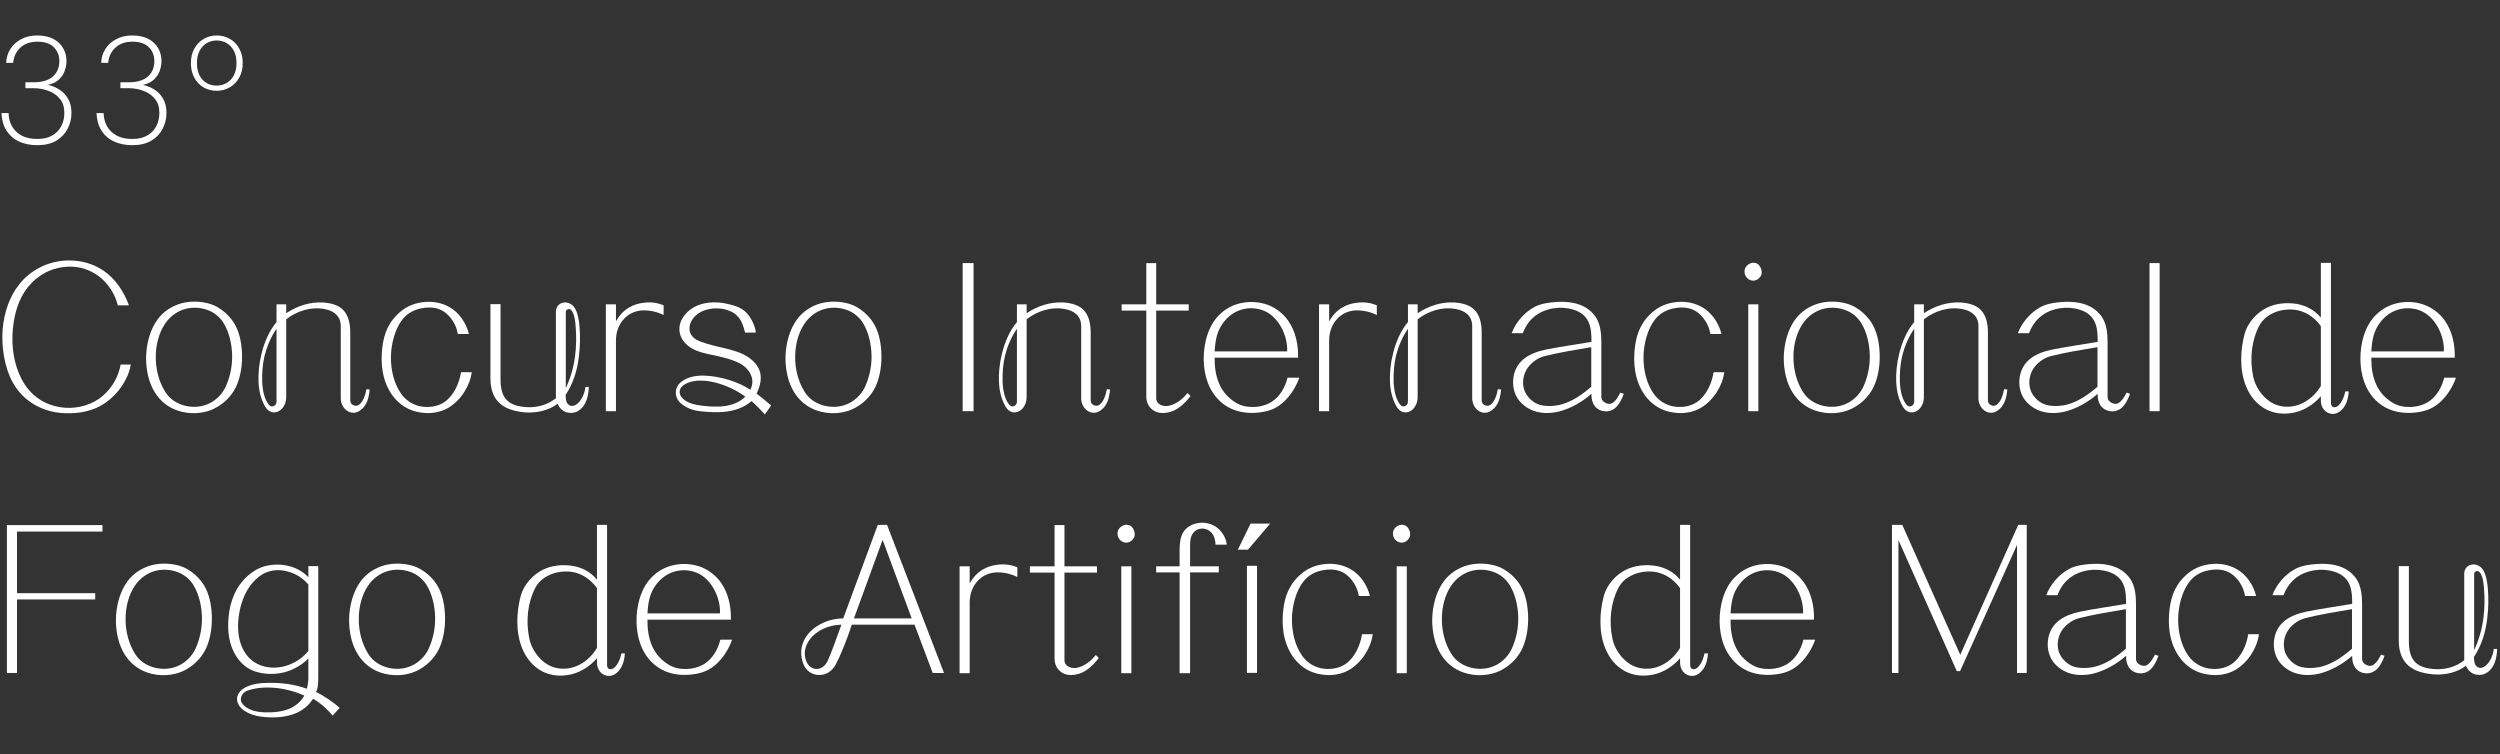 <svg width="792" height="239" viewBox="0 0 792 239" fill="none" xmlns="http://www.w3.org/2000/svg">
<rect x="0" y="0" width="792" height="239" fill="#333333" stroke="none"/>
<g clip-path="url(#clip0_1172_3518)">
<path d="M11.792 45.99C9.648 45.99 7.728 45.606 6.032 44.838C4.368 44.07 3.04 42.918 2.048 41.382C1.088 39.846 0.56 37.99 0.464 35.814H2.72C2.752 37.286 3.088 38.646 3.728 39.894C4.4 41.11 5.392 42.102 6.704 42.87C8.048 43.638 9.744 44.022 11.792 44.022C13.712 44.022 15.296 43.654 16.544 42.918C17.824 42.182 18.784 41.19 19.424 39.942C20.064 38.694 20.384 37.302 20.384 35.766C20.384 33.942 19.92 32.47 18.992 31.35C18.064 30.198 16.864 29.35 15.392 28.806C13.92 28.23 12.32 27.942 10.592 27.942H8.048V26.07H10.64C13.328 26.07 15.36 25.462 16.736 24.246C18.112 23.03 18.8 21.398 18.8 19.35C18.8 17.622 18.224 16.166 17.072 14.982C15.92 13.798 14.16 13.206 11.792 13.206C9.616 13.206 7.84 13.83 6.464 15.078C5.12 16.326 4.352 17.942 4.16 19.926H1.952C2.016 18.294 2.448 16.838 3.248 15.558C4.08 14.246 5.216 13.206 6.656 12.438C8.128 11.638 9.84 11.238 11.792 11.238C13.84 11.238 15.552 11.606 16.928 12.342C18.304 13.078 19.328 14.054 20 15.27C20.704 16.454 21.056 17.782 21.056 19.254C21.056 20.278 20.88 21.318 20.528 22.374C20.176 23.398 19.568 24.326 18.704 25.158C17.84 25.99 16.672 26.566 15.2 26.886C16.576 27.206 17.824 27.734 18.944 28.47C20.064 29.206 20.96 30.182 21.632 31.398C22.304 32.614 22.64 34.07 22.64 35.766C22.64 37.59 22.224 39.286 21.392 40.854C20.592 42.39 19.392 43.638 17.792 44.598C16.192 45.526 14.192 45.99 11.792 45.99Z" fill="white"/>
<path d="M41.895 45.99C39.751 45.99 37.831 45.606 36.135 44.838C34.471 44.07 33.143 42.918 32.151 41.382C31.191 39.846 30.663 37.99 30.567 35.814H32.823C32.855 37.286 33.191 38.646 33.831 39.894C34.503 41.11 35.495 42.102 36.807 42.87C38.151 43.638 39.847 44.022 41.895 44.022C43.815 44.022 45.399 43.654 46.647 42.918C47.927 42.182 48.887 41.19 49.527 39.942C50.167 38.694 50.487 37.302 50.487 35.766C50.487 33.942 50.023 32.47 49.095 31.35C48.167 30.198 46.967 29.35 45.495 28.806C44.023 28.23 42.423 27.942 40.695 27.942H38.151V26.07H40.743C43.431 26.07 45.463 25.462 46.839 24.246C48.215 23.03 48.903 21.398 48.903 19.35C48.903 17.622 48.327 16.166 47.175 14.982C46.023 13.798 44.263 13.206 41.895 13.206C39.719 13.206 37.943 13.83 36.567 15.078C35.223 16.326 34.455 17.942 34.263 19.926H32.055C32.119 18.294 32.551 16.838 33.351 15.558C34.183 14.246 35.319 13.206 36.759 12.438C38.231 11.638 39.943 11.238 41.895 11.238C43.943 11.238 45.655 11.606 47.031 12.342C48.407 13.078 49.431 14.054 50.103 15.27C50.807 16.454 51.159 17.782 51.159 19.254C51.159 20.278 50.983 21.318 50.631 22.374C50.279 23.398 49.671 24.326 48.807 25.158C47.943 25.99 46.775 26.566 45.303 26.886C46.679 27.206 47.927 27.734 49.047 28.47C50.167 29.206 51.063 30.182 51.735 31.398C52.407 32.614 52.743 34.07 52.743 35.766C52.743 37.59 52.327 39.286 51.495 40.854C50.695 42.39 49.495 43.638 47.895 44.598C46.295 45.526 44.295 45.99 41.895 45.99Z" fill="white"/>
<path d="M68.638 28.758C67.07 28.758 65.662 28.39 64.414 27.654C63.198 26.918 62.238 25.894 61.534 24.582C60.83 23.27 60.478 21.734 60.478 19.974C60.478 18.214 60.846 16.678 61.582 15.366C62.318 14.054 63.294 13.046 64.51 12.342C65.758 11.606 67.15 11.238 68.686 11.238C70.222 11.238 71.614 11.606 72.862 12.342C74.11 13.046 75.086 14.054 75.79 15.366C76.526 16.678 76.894 18.214 76.894 19.974C76.894 21.734 76.526 23.27 75.79 24.582C75.054 25.894 74.062 26.918 72.814 27.654C71.566 28.39 70.174 28.758 68.638 28.758ZM68.638 27.126C69.758 27.126 70.798 26.854 71.758 26.31C72.718 25.766 73.486 24.966 74.062 23.91C74.638 22.822 74.926 21.51 74.926 19.974C74.926 18.406 74.638 17.094 74.062 16.038C73.486 14.982 72.718 14.182 71.758 13.638C70.83 13.094 69.79 12.822 68.638 12.822C67.518 12.822 66.478 13.094 65.518 13.638C64.59 14.182 63.838 14.982 63.262 16.038C62.686 17.094 62.398 18.406 62.398 19.974C62.398 21.51 62.67 22.822 63.214 23.91C63.79 24.966 64.542 25.766 65.47 26.31C66.43 26.854 67.486 27.126 68.638 27.126Z" fill="white"/>
<path d="M41.424 115.478C40.72 120.022 37.584 124.63 33.552 127.51C29.776 130.198 25.104 131.094 20.56 130.902C13.392 130.646 7.248 127.062 3.984 121.046C1.36 116.31 0.4 109.59 0.848 104.278C1.296 99.158 2.896 94.102 6.096 90.07C9.744 85.462 15.312 82.71 21.264 82.518C25.808 82.39 29.648 83.606 32.848 85.782C36.432 88.278 39.12 92.054 40.848 96.726H37.328C36.368 92.95 34.192 89.75 31.376 87.574C28.496 85.398 24.976 84.246 21.2 84.502C16.144 84.822 11.856 87.19 8.784 91.03C5.712 94.934 4.496 99.67 4.048 104.47C3.6 109.782 4.368 115.286 6.8 120.022C9.552 125.398 14.352 128.662 20.56 129.174C24.912 129.494 29.52 128.086 32.656 125.334C35.728 122.582 37.52 119.254 38.224 115.478H41.424Z" fill="white"/>
<path d="M76.678 112.47C76.742 115.542 76.294 118.678 75.27 121.366C74.118 124.566 71.622 127.382 68.614 129.046C64.838 131.222 60.038 131.414 56.07 130.006C53.254 128.982 50.822 127.126 49.094 124.374C47.11 121.238 46.278 117.27 46.278 113.366C46.342 109.014 47.494 104.534 49.862 101.27C51.782 98.646 54.47 96.918 57.478 96.086C60.358 95.318 63.558 95.382 66.566 96.278C69.894 97.302 73.222 100.246 74.758 103.446C76.038 106.006 76.614 109.27 76.678 112.47ZM73.542 112.662C73.478 109.078 72.646 105.366 70.918 102.486C69.702 100.438 67.846 98.966 65.734 98.198C63.238 97.302 60.486 97.238 58.054 98.07C55.814 98.838 53.766 100.374 52.294 102.55C50.374 105.366 49.35 109.206 49.35 112.982C49.286 116.95 50.374 120.982 52.294 124.054C53.766 126.486 56.134 127.958 58.886 128.598C61.574 129.174 64.262 128.918 66.758 127.574C68.806 126.422 70.47 124.694 71.494 122.518C72.838 119.574 73.606 116.118 73.542 112.662Z" fill="white"/>
<path d="M117.106 123.414C116.85 126.038 116.274 128.534 114.034 130.07C112.562 131.094 111.026 130.902 109.874 130.07C108.722 129.238 107.954 127.766 107.954 126.166V103.254C107.954 100.118 105.714 98.454 102.962 97.942C98.546 97.046 94.066 98.518 90.674 101.142V125.782C90.674 128.022 89.522 129.75 88.05 130.39C86.706 130.966 85.106 130.646 84.018 128.854C82.674 126.55 82.034 123.862 81.906 121.046C81.778 118.23 82.098 115.094 82.866 112.022C83.762 108.31 85.362 104.662 87.602 102.038V96.406H90.674V99.222C94.13 96.918 98.226 95.574 102.386 95.83C105.202 96.022 107.25 96.79 108.594 98.07C110.258 99.734 110.962 102.166 110.962 105.366V126.806C110.962 127.51 111.282 128.022 111.794 128.278C112.306 128.598 113.01 128.662 113.586 128.342C115.058 127.446 115.826 124.886 116.082 123.286L117.106 123.414ZM87.602 127.254V104.15C85.81 106.774 84.594 109.654 83.826 112.662C83.186 115.35 82.994 118.102 83.058 120.918C83.186 123.798 83.762 126.55 85.234 128.278C85.618 128.79 86.194 128.854 86.642 128.662C87.218 128.47 87.602 127.894 87.602 127.254Z" fill="white"/>
<path d="M149.448 117.91C148.872 122.262 145.992 126.87 141.96 129.238C139.08 130.902 135.56 131.222 132.36 130.518C129.544 129.942 127.176 128.534 125.256 126.422C121.736 122.454 120.584 117.014 120.968 111.702C121.288 107.094 122.376 103.126 125.768 99.734C128.008 97.494 130.504 96.214 133.704 95.766C136.776 95.318 139.848 95.83 142.408 97.302C145.48 99.03 147.72 102.358 148.552 105.814H145.032C144.648 103.062 142.856 100.118 140.424 98.582C138.504 97.43 136.328 97.238 134.216 97.558C131.464 97.942 129.16 99.094 127.496 101.206C125.064 104.278 123.912 109.078 123.848 112.918C123.784 117.206 124.808 121.494 127.048 124.694C128.52 126.806 130.568 128.086 132.872 128.662C135.432 129.238 138.44 128.918 140.68 127.446C143.752 125.398 145.48 121.494 146.056 117.91H149.448Z" fill="white"/>
<path d="M186.538 122.582C186.41 125.462 185.77 128.47 183.338 130.07C182.25 130.838 180.778 130.966 179.562 130.646C178.218 130.262 177.13 129.174 176.682 127.894C173.802 130.07 170.026 130.902 166.378 130.646C162.73 130.326 159.722 129.366 157.802 127.254C156.266 125.59 155.37 123.222 155.37 119.894V96.342H158.57V120.022C158.57 122.838 159.018 124.822 160.106 126.23C161.386 127.958 163.626 128.79 166.89 128.982C170.282 129.174 173.546 128.214 176.106 126.166V98.774C176.106 97.174 177.13 96.15 178.346 95.894C179.498 95.638 180.842 96.022 181.802 97.174C183.018 98.71 183.466 101.654 183.594 103.51C183.85 106.582 183.786 109.782 183.402 112.854C182.89 117.334 181.61 121.43 179.178 125.142C179.242 126.102 179.242 127.19 179.818 127.894C180.522 128.726 181.418 128.726 182.25 128.342C184.106 127.382 185.322 124.502 185.45 122.582H186.538ZM182.378 103.574C182.25 101.846 182.058 99.606 181.034 98.326C180.778 97.942 180.33 97.878 180.01 97.942C179.562 98.006 179.242 98.39 179.242 98.838V122.966C180.714 119.83 181.738 116.374 182.186 112.79C182.57 109.718 182.634 106.71 182.378 103.574Z" fill="white"/>
<path d="M210.238 99.798C208.318 98.838 205.95 98.262 203.582 98.326C201.086 98.454 199.102 99.478 197.694 101.014C196.03 102.742 195.134 105.174 195.134 107.926V130.262H191.934V96.406H195.134V101.846C196.094 99.99 197.566 98.454 199.166 97.494C200.702 96.534 202.366 96.086 204.094 95.894C206.206 95.638 208.254 95.894 210.238 96.726V99.798Z" fill="white"/>
<path d="M244.294 128.47L242.31 131.286C241.094 129.942 239.558 128.342 238.086 127.062C235.974 128.918 233.414 129.878 230.662 130.326C227.718 130.774 224.582 130.582 221.638 130.262C219.398 130.006 216.838 129.046 215.302 127.382C214.342 126.358 214.022 125.142 214.086 124.054C214.214 122.838 214.854 121.622 216.07 120.79C217.99 119.382 220.486 118.934 223.046 118.998C227.846 119.126 233.67 120.79 237.702 123.478C238.534 121.814 238.534 120.214 237.894 118.806C237.254 117.27 235.974 115.99 234.438 115.158C232.07 113.878 228.742 113.11 226.118 112.534C223.494 112.022 220.806 111.446 218.758 110.102C216.39 108.566 215.174 106.39 215.238 104.15C215.238 102.358 216.07 100.566 217.67 98.966C219.462 97.174 221.83 96.214 224.454 95.894C226.566 95.638 228.742 95.83 230.79 96.342C232.838 96.79 235.078 97.558 236.55 99.158C237.894 100.566 239.366 103.446 239.43 105.366H236.038C235.59 103.51 234.95 101.526 233.606 100.118C232.39 98.838 230.726 98.198 229.062 97.878C227.526 97.622 225.99 97.622 224.518 97.942C222.918 98.262 221.446 98.966 220.294 100.054C219.142 101.206 218.438 102.614 218.438 103.958C218.374 105.366 219.078 106.71 220.614 107.606C222.15 108.502 225.222 109.27 227.014 109.718C229.958 110.422 232.966 110.998 235.654 112.342C238.214 113.686 239.942 115.414 240.646 117.462C241.35 119.51 241.03 121.942 239.686 124.694C241.222 125.846 242.822 127.19 244.294 128.47ZM236.102 125.654C232.646 123.03 227.27 120.854 222.982 120.598C220.806 120.47 218.694 120.726 216.838 121.814C216.006 122.326 215.494 122.966 215.366 123.67C215.174 124.502 215.43 125.398 216.198 126.166C217.734 127.766 220.358 128.278 222.47 128.534C225.03 128.854 227.782 128.982 230.278 128.534C232.518 128.086 234.566 127.254 236.102 125.654Z" fill="white"/>
<path d="M279.24 112.47C279.304 115.542 278.856 118.678 277.832 121.366C276.68 124.566 274.184 127.382 271.176 129.046C267.4 131.222 262.6 131.414 258.632 130.006C255.816 128.982 253.384 127.126 251.656 124.374C249.672 121.238 248.84 117.27 248.84 113.366C248.904 109.014 250.056 104.534 252.424 101.27C254.344 98.646 257.032 96.918 260.04 96.086C262.92 95.318 266.12 95.382 269.128 96.278C272.456 97.302 275.784 100.246 277.32 103.446C278.6 106.006 279.176 109.27 279.24 112.47ZM276.104 112.662C276.04 109.078 275.208 105.366 273.48 102.486C272.264 100.438 270.408 98.966 268.296 98.198C265.8 97.302 263.048 97.238 260.616 98.07C258.376 98.838 256.328 100.374 254.856 102.55C252.936 105.366 251.912 109.206 251.912 112.982C251.848 116.95 252.936 120.982 254.856 124.054C256.328 126.486 258.696 127.958 261.448 128.598C264.136 129.174 266.824 128.918 269.32 127.574C271.368 126.422 273.032 124.694 274.056 122.518C275.4 119.574 276.168 116.118 276.104 112.662Z" fill="white"/>
<path d="M308.425 130.262H304.969V83.35H308.425V130.262Z" fill="white"/>
<path d="M351.668 123.414C351.412 126.038 350.836 128.534 348.596 130.07C347.124 131.094 345.588 130.902 344.436 130.07C343.284 129.238 342.516 127.766 342.516 126.166V103.254C342.516 100.118 340.276 98.454 337.524 97.942C333.108 97.046 328.628 98.518 325.236 101.142V125.782C325.236 128.022 324.084 129.75 322.612 130.39C321.268 130.966 319.668 130.646 318.58 128.854C317.236 126.55 316.596 123.862 316.468 121.046C316.34 118.23 316.66 115.094 317.428 112.022C318.324 108.31 319.924 104.662 322.164 102.038V96.406H325.236V99.222C328.692 96.918 332.788 95.574 336.948 95.83C339.764 96.022 341.812 96.79 343.156 98.07C344.82 99.734 345.524 102.166 345.524 105.366V126.806C345.524 127.51 345.844 128.022 346.356 128.278C346.868 128.598 347.572 128.662 348.148 128.342C349.62 127.446 350.388 124.886 350.644 123.286L351.668 123.414ZM322.164 127.254V104.15C320.372 106.774 319.156 109.654 318.388 112.662C317.748 115.35 317.556 118.102 317.62 120.918C317.748 123.798 318.324 126.55 319.796 128.278C320.18 128.79 320.756 128.854 321.204 128.662C321.78 128.47 322.164 127.894 322.164 127.254Z" fill="white"/>
<path d="M377.163 125.462C375.243 127.958 372.747 130.262 369.803 130.71C368.011 131.03 366.347 130.774 365.131 129.814C363.915 128.918 363.147 127.446 363.147 125.59V98.39H355.339V96.406H363.147V83.35H366.283V96.406H376.587V98.39H366.283V126.102C366.283 128.214 368.587 128.918 370.379 128.534C372.747 127.958 374.667 126.422 376.203 124.502L377.163 125.462Z" fill="white"/>
<path d="M411.612 119.638C410.716 122.262 409.052 125.078 406.812 127.19C404.508 129.366 402.14 130.262 399.132 130.646C396.188 131.03 393.116 130.774 390.364 129.622C387.1 128.214 384.732 125.718 383.196 122.582C381.276 118.55 380.828 113.11 381.916 108.246C382.684 104.662 384.284 101.398 386.908 99.158C388.636 97.622 390.684 96.598 392.86 96.086C395.804 95.382 398.876 95.574 401.692 96.598C404.188 97.558 406.492 99.286 408.092 101.59C410.332 104.79 411.356 108.95 411.228 113.302H384.796C384.732 119.318 386.46 123.99 390.556 126.934C392.284 128.214 394.076 128.854 396.252 128.918C398.62 129.046 400.988 128.47 402.844 127.318C405.66 125.462 407.132 122.582 407.9 119.638H411.612ZM407.772 111.318C407.9 108.822 407.196 106.134 405.98 103.83C404.7 101.462 402.908 99.542 400.604 98.518C398.364 97.558 395.74 97.366 393.372 98.07C391.132 98.71 389.148 100.118 387.676 102.038C385.5 104.854 385.052 107.606 384.796 111.318H407.772Z" fill="white"/>
<path d="M436.176 99.798C434.256 98.838 431.888 98.262 429.52 98.326C427.024 98.454 425.04 99.478 423.632 101.014C421.968 102.742 421.072 105.174 421.072 107.926V130.262H417.872V96.406H421.072V101.846C422.032 99.99 423.504 98.454 425.104 97.494C426.64 96.534 428.304 96.086 430.032 95.894C432.144 95.638 434.192 95.894 436.176 96.726V99.798Z" fill="white"/>
<path d="M475.543 123.414C475.287 126.038 474.711 128.534 472.471 130.07C470.999 131.094 469.463 130.902 468.311 130.07C467.159 129.238 466.391 127.766 466.391 126.166V103.254C466.391 100.118 464.151 98.454 461.399 97.942C456.983 97.046 452.503 98.518 449.111 101.142V125.782C449.111 128.022 447.959 129.75 446.487 130.39C445.143 130.966 443.543 130.646 442.455 128.854C441.111 126.55 440.471 123.862 440.343 121.046C440.215 118.23 440.535 115.094 441.303 112.022C442.199 108.31 443.799 104.662 446.039 102.038V96.406H449.111V99.222C452.567 96.918 456.663 95.574 460.823 95.83C463.639 96.022 465.687 96.79 467.031 98.07C468.695 99.734 469.399 102.166 469.399 105.366V126.806C469.399 127.51 469.719 128.022 470.231 128.278C470.743 128.598 471.447 128.662 472.023 128.342C473.495 127.446 474.263 124.886 474.519 123.286L475.543 123.414ZM446.039 127.254V104.15C444.247 106.774 443.031 109.654 442.263 112.662C441.623 115.35 441.431 118.102 441.495 120.918C441.623 123.798 442.199 126.55 443.671 128.278C444.055 128.79 444.631 128.854 445.079 128.662C445.655 128.47 446.039 127.894 446.039 127.254Z" fill="white"/>
<path d="M514.414 124.758C513.902 126.358 512.814 128.47 511.406 129.494C510.382 130.198 509.23 130.454 508.078 130.262C506.99 130.134 505.902 129.558 505.198 128.598C504.43 127.574 504.11 126.23 504.174 124.758C501.166 127.382 497.582 129.43 493.806 130.39C491.118 131.03 488.302 131.03 485.806 130.134C483.758 129.366 481.774 127.894 480.622 125.974C479.278 123.734 479.022 120.79 479.726 118.294C480.302 116.246 481.454 114.71 482.926 113.558C484.846 112.086 487.278 111.254 489.774 110.742C493.87 109.91 499.566 109.078 504.174 108.31C504.174 106.326 504.11 104.406 503.534 102.742C502.894 100.886 501.742 99.606 500.014 98.71C498.158 97.814 495.982 97.43 493.806 97.494C491.566 97.622 489.326 98.198 487.406 99.35C484.974 100.822 483.438 102.934 482.414 105.558H478.894C480.11 102.23 482.926 98.902 486.254 97.174C488.43 96.086 491.118 95.766 493.55 95.638C496.622 95.51 499.694 95.894 502.254 97.366C503.534 98.134 504.686 99.158 505.582 100.502C507.054 102.87 507.31 105.686 507.31 108.63V125.91C507.31 127.254 509.422 128.406 510.638 127.766C511.918 127.062 512.686 125.59 513.326 124.374L514.414 124.758ZM504.11 122.518V109.974C499.886 110.678 493.358 111.766 489.198 112.854C486.83 113.494 484.59 115.222 483.438 117.398C482.542 119.126 482.286 121.11 482.734 123.03C483.246 125.142 485.102 127.19 487.15 128.022C489.198 128.854 492.206 128.726 494.318 128.214C497.902 127.318 501.23 125.014 504.11 122.518Z" fill="white"/>
<path d="M546.261 117.91C545.685 122.262 542.805 126.87 538.773 129.238C535.893 130.902 532.373 131.222 529.173 130.518C526.357 129.942 523.989 128.534 522.069 126.422C518.549 122.454 517.397 117.014 517.781 111.702C518.101 107.094 519.189 103.126 522.581 99.734C524.821 97.494 527.317 96.214 530.517 95.766C533.589 95.318 536.661 95.83 539.221 97.302C542.293 99.03 544.533 102.358 545.365 105.814H541.845C541.461 103.062 539.669 100.118 537.237 98.582C535.317 97.43 533.141 97.238 531.029 97.558C528.277 97.942 525.973 99.094 524.309 101.206C521.877 104.278 520.725 109.078 520.661 112.918C520.597 117.206 521.621 121.494 523.861 124.694C525.333 126.806 527.381 128.086 529.685 128.662C532.245 129.238 535.253 128.918 537.493 127.446C540.565 125.398 542.293 121.494 542.869 117.91H546.261Z" fill="white"/>
<path d="M557.943 85.206C558.199 86.038 558.199 87.062 557.623 87.702C557.111 88.47 556.279 88.918 555.383 88.918C554.359 88.854 553.399 88.278 552.951 87.318C552.503 86.422 552.567 85.27 553.143 84.502C553.847 83.542 554.999 83.094 555.959 83.286C556.855 83.414 557.559 84.118 557.943 85.206ZM557.047 130.262H553.847V96.406H557.047V130.262Z" fill="white"/>
<path d="M595.49 112.47C595.554 115.542 595.106 118.678 594.082 121.366C592.93 124.566 590.434 127.382 587.426 129.046C583.65 131.222 578.85 131.414 574.882 130.006C572.066 128.982 569.634 127.126 567.906 124.374C565.922 121.238 565.09 117.27 565.09 113.366C565.154 109.014 566.306 104.534 568.674 101.27C570.594 98.646 573.282 96.918 576.29 96.086C579.17 95.318 582.37 95.382 585.378 96.278C588.706 97.302 592.034 100.246 593.57 103.446C594.85 106.006 595.426 109.27 595.49 112.47ZM592.354 112.662C592.29 109.078 591.458 105.366 589.73 102.486C588.514 100.438 586.658 98.966 584.546 98.198C582.05 97.302 579.298 97.238 576.866 98.07C574.626 98.838 572.578 100.374 571.106 102.55C569.186 105.366 568.162 109.206 568.162 112.982C568.098 116.95 569.186 120.982 571.106 124.054C572.578 126.486 574.946 127.958 577.698 128.598C580.386 129.174 583.074 128.918 585.57 127.574C587.618 126.422 589.282 124.694 590.306 122.518C591.65 119.574 592.418 116.118 592.354 112.662Z" fill="white"/>
<path d="M635.918 123.414C635.662 126.038 635.086 128.534 632.846 130.07C631.374 131.094 629.838 130.902 628.686 130.07C627.534 129.238 626.766 127.766 626.766 126.166V103.254C626.766 100.118 624.526 98.454 621.774 97.942C617.358 97.046 612.878 98.518 609.486 101.142V125.782C609.486 128.022 608.334 129.75 606.862 130.39C605.518 130.966 603.918 130.646 602.83 128.854C601.486 126.55 600.846 123.862 600.718 121.046C600.59 118.23 600.91 115.094 601.678 112.022C602.574 108.31 604.174 104.662 606.414 102.038V96.406H609.486V99.222C612.942 96.918 617.038 95.574 621.198 95.83C624.014 96.022 626.062 96.79 627.406 98.07C629.07 99.734 629.774 102.166 629.774 105.366V126.806C629.774 127.51 630.094 128.022 630.606 128.278C631.118 128.598 631.822 128.662 632.398 128.342C633.87 127.446 634.638 124.886 634.894 123.286L635.918 123.414ZM606.414 127.254V104.15C604.622 106.774 603.406 109.654 602.638 112.662C601.998 115.35 601.806 118.102 601.87 120.918C601.998 123.798 602.574 126.55 604.046 128.278C604.43 128.79 605.006 128.854 605.454 128.662C606.03 128.47 606.414 127.894 606.414 127.254Z" fill="white"/>
<path d="M674.789 124.758C674.277 126.358 673.189 128.47 671.781 129.494C670.757 130.198 669.605 130.454 668.453 130.262C667.365 130.134 666.277 129.558 665.573 128.598C664.805 127.574 664.485 126.23 664.549 124.758C661.541 127.382 657.957 129.43 654.181 130.39C651.493 131.03 648.677 131.03 646.181 130.134C644.133 129.366 642.149 127.894 640.997 125.974C639.653 123.734 639.397 120.79 640.101 118.294C640.677 116.246 641.829 114.71 643.301 113.558C645.221 112.086 647.653 111.254 650.149 110.742C654.245 109.91 659.941 109.078 664.549 108.31C664.549 106.326 664.485 104.406 663.909 102.742C663.269 100.886 662.117 99.606 660.389 98.71C658.533 97.814 656.357 97.43 654.181 97.494C651.941 97.622 649.701 98.198 647.781 99.35C645.349 100.822 643.813 102.934 642.789 105.558H639.269C640.485 102.23 643.301 98.902 646.629 97.174C648.805 96.086 651.493 95.766 653.925 95.638C656.997 95.51 660.069 95.894 662.629 97.366C663.909 98.134 665.061 99.158 665.957 100.502C667.429 102.87 667.685 105.686 667.685 108.63V125.91C667.685 127.254 669.797 128.406 671.013 127.766C672.293 127.062 673.061 125.59 673.701 124.374L674.789 124.758ZM664.485 122.518V109.974C660.261 110.678 653.733 111.766 649.573 112.854C647.205 113.494 644.965 115.222 643.813 117.398C642.917 119.126 642.661 121.11 643.109 123.03C643.621 125.142 645.477 127.19 647.525 128.022C649.573 128.854 652.581 128.726 654.693 128.214C658.277 127.318 661.605 125.014 664.485 122.518Z" fill="white"/>
<path d="M684.172 130.262H680.972V83.35H684.172V130.262Z" fill="white"/>
<path d="M744.076 123.99C743.948 126.358 743.244 128.918 741.196 130.39C740.044 131.222 738.828 131.286 737.804 130.902C736.332 130.39 735.244 128.854 735.244 126.934V125.526C733.068 128.022 730.252 129.878 727.052 130.646C723.66 131.414 720.524 131.03 717.9 129.686C715.084 128.214 712.844 125.654 711.5 122.262C709.452 117.142 709.708 110.934 711.116 105.686C712.076 102.23 714.892 99.094 718.092 97.494C720.972 96.086 724.428 95.766 727.564 96.278C730.508 96.79 733.196 98.134 735.244 100.63V83.286H738.444V127.638C738.444 128.406 738.764 128.854 739.212 128.982C739.724 129.11 740.364 128.918 740.876 128.406C742.028 127.254 742.668 125.59 742.988 123.99H744.076ZM735.244 122.262V103.318C733.644 101.078 731.404 99.35 728.972 98.582C726.668 97.814 723.788 97.878 721.292 98.71C718.924 99.542 716.876 101.014 715.724 103.19C713.292 107.862 712.652 113.686 713.804 119.254C714.444 122.454 716.62 125.718 719.564 127.51C722.252 129.11 725.58 129.238 728.46 128.15C731.276 127.062 733.644 124.95 735.244 122.262Z" fill="white"/>
<path d="M778.05 119.638C777.154 122.262 775.49 125.078 773.25 127.19C770.946 129.366 768.578 130.262 765.57 130.646C762.626 131.03 759.554 130.774 756.802 129.622C753.538 128.214 751.17 125.718 749.634 122.582C747.714 118.55 747.266 113.11 748.354 108.246C749.122 104.662 750.722 101.398 753.346 99.158C755.074 97.622 757.122 96.598 759.298 96.086C762.242 95.382 765.314 95.574 768.13 96.598C770.626 97.558 772.93 99.286 774.53 101.59C776.77 104.79 777.794 108.95 777.666 113.302H751.234C751.17 119.318 752.898 123.99 756.994 126.934C758.722 128.214 760.514 128.854 762.69 128.918C765.058 129.046 767.426 128.47 769.282 127.318C772.098 125.462 773.57 122.582 774.338 119.638H778.05ZM774.21 111.318C774.338 108.822 773.634 106.134 772.418 103.83C771.138 101.462 769.346 99.542 767.042 98.518C764.802 97.558 762.178 97.366 759.81 98.07C757.57 98.71 755.586 100.118 754.114 102.038C751.938 104.854 751.49 107.606 751.234 111.318H774.21Z" fill="white"/>
<path d="M32.464 168.398H5.392V187.918H30.16V189.902H5.392V213.198H2.192V166.35H32.464V168.398Z" fill="white"/>
<path d="M67.115 195.47C67.179 198.542 66.731 201.678 65.707 204.366C64.555 207.566 62.059 210.382 59.051 212.046C55.275 214.222 50.475 214.414 46.507 213.006C43.691 211.982 41.259 210.126 39.531 207.374C37.547 204.238 36.715 200.27 36.715 196.366C36.779 192.014 37.931 187.534 40.299 184.27C42.219 181.646 44.907 179.918 47.915 179.086C50.795 178.318 53.995 178.382 57.003 179.278C60.331 180.302 63.659 183.246 65.195 186.446C66.475 189.006 67.051 192.27 67.115 195.47ZM63.979 195.662C63.915 192.078 63.083 188.366 61.355 185.486C60.139 183.438 58.283 181.966 56.171 181.198C53.675 180.302 50.923 180.238 48.491 181.07C46.251 181.838 44.203 183.374 42.731 185.55C40.811 188.366 39.787 192.206 39.787 195.982C39.723 199.95 40.811 203.982 42.731 207.054C44.203 209.486 46.571 210.958 49.323 211.598C52.011 212.174 54.699 211.918 57.195 210.574C59.243 209.422 60.907 207.694 61.931 205.518C63.275 202.574 64.043 199.118 63.979 195.662Z" fill="white"/>
<path d="M107.607 224.27L105.367 226.702C104.151 225.102 101.335 222.478 99.159 221.39C97.879 223.438 95.959 224.974 93.911 225.87C90.839 227.214 87.063 227.47 83.735 227.15C81.367 226.958 78.999 226.318 77.143 224.974C75.671 223.886 75.031 222.478 75.095 221.198C75.223 219.854 76.183 218.574 77.783 217.742C80.087 216.59 82.647 216.334 85.143 216.334C89.303 216.27 93.271 216.782 97.239 218.19C97.431 217.358 97.687 215.95 97.687 214.99V208.59C95.639 210.702 93.015 212.174 90.199 212.942C87.191 213.71 83.927 213.71 80.919 212.75C78.359 211.918 76.375 210.254 74.967 208.078C72.471 204.366 72.023 199.886 72.407 195.534C72.855 190.542 74.647 185.87 78.423 182.478C80.023 181.07 81.751 179.982 83.799 179.406C86.487 178.638 89.431 178.702 92.055 179.47C94.231 180.11 96.215 181.262 97.687 182.862V179.342H100.823V214.926C100.823 217.102 100.631 218.318 100.119 219.214C102.423 220.302 105.751 222.542 107.607 224.27ZM97.687 206.222V185.166C96.023 183.246 93.975 181.902 91.671 181.198C89.239 180.43 86.615 180.366 84.247 181.39C82.647 182.03 81.239 183.246 80.087 184.526C77.463 187.534 76.119 191.502 75.607 195.47C75.095 199.438 75.543 203.726 77.719 206.926C78.999 208.846 80.855 210.254 83.095 210.958C85.847 211.79 88.791 211.662 91.479 210.638C93.911 209.742 96.151 208.142 97.687 206.222ZM96.407 220.366C93.463 219.022 89.367 217.87 85.143 217.806C82.839 217.742 80.535 218.062 78.423 218.766C77.015 219.278 76.247 220.558 76.311 221.646C76.311 222.478 76.823 223.118 77.655 223.822C79.383 225.166 81.687 225.614 83.927 225.678C86.743 225.742 89.751 225.486 92.247 224.27C93.911 223.438 95.383 222.158 96.407 220.366Z" fill="white"/>
<path d="M140.99 195.47C141.054 198.542 140.606 201.678 139.582 204.366C138.43 207.566 135.934 210.382 132.926 212.046C129.15 214.222 124.35 214.414 120.382 213.006C117.566 211.982 115.134 210.126 113.406 207.374C111.422 204.238 110.59 200.27 110.59 196.366C110.654 192.014 111.806 187.534 114.174 184.27C116.094 181.646 118.782 179.918 121.79 179.086C124.67 178.318 127.87 178.382 130.878 179.278C134.206 180.302 137.534 183.246 139.07 186.446C140.35 189.006 140.926 192.27 140.99 195.47ZM137.854 195.662C137.79 192.078 136.958 188.366 135.23 185.486C134.014 183.438 132.158 181.966 130.046 181.198C127.55 180.302 124.798 180.238 122.366 181.07C120.126 181.838 118.078 183.374 116.606 185.55C114.686 188.366 113.662 192.206 113.662 195.982C113.598 199.95 114.686 203.982 116.606 207.054C118.078 209.486 120.446 210.958 123.198 211.598C125.886 212.174 128.574 211.918 131.07 210.574C133.118 209.422 134.782 207.694 135.806 205.518C137.15 202.574 137.918 199.118 137.854 195.662Z" fill="white"/>
<path d="M197.951 206.99C197.823 209.358 197.119 211.918 195.071 213.39C193.919 214.222 192.703 214.286 191.679 213.902C190.207 213.39 189.119 211.854 189.119 209.934V208.526C186.943 211.022 184.127 212.878 180.927 213.646C177.535 214.414 174.399 214.03 171.775 212.686C168.959 211.214 166.719 208.654 165.375 205.262C163.327 200.142 163.583 193.934 164.991 188.686C165.951 185.23 168.767 182.094 171.967 180.494C174.847 179.086 178.303 178.766 181.439 179.278C184.383 179.79 187.071 181.134 189.119 183.63V166.286H192.319V210.638C192.319 211.406 192.639 211.854 193.087 211.982C193.599 212.11 194.239 211.918 194.751 211.406C195.903 210.254 196.543 208.59 196.863 206.99H197.951ZM189.119 205.262V186.318C187.519 184.078 185.279 182.35 182.847 181.582C180.543 180.814 177.663 180.878 175.167 181.71C172.799 182.542 170.751 184.014 169.599 186.19C167.167 190.862 166.527 196.686 167.679 202.254C168.319 205.454 170.495 208.718 173.439 210.51C176.127 212.11 179.455 212.238 182.335 211.15C185.151 210.062 187.519 207.95 189.119 205.262Z" fill="white"/>
<path d="M231.925 202.638C231.029 205.262 229.365 208.078 227.125 210.19C224.821 212.366 222.453 213.262 219.445 213.646C216.501 214.03 213.429 213.774 210.677 212.622C207.413 211.214 205.045 208.718 203.509 205.582C201.589 201.55 201.141 196.11 202.229 191.246C202.997 187.662 204.597 184.398 207.221 182.158C208.949 180.622 210.997 179.598 213.173 179.086C216.117 178.382 219.189 178.574 222.005 179.598C224.501 180.558 226.805 182.286 228.405 184.59C230.645 187.79 231.669 191.95 231.541 196.302H205.109C205.045 202.318 206.773 206.99 210.869 209.934C212.597 211.214 214.389 211.854 216.565 211.918C218.933 212.046 221.301 211.47 223.157 210.318C225.973 208.462 227.445 205.582 228.213 202.638H231.925ZM228.085 194.318C228.213 191.822 227.509 189.134 226.293 186.83C225.013 184.462 223.221 182.542 220.917 181.518C218.677 180.558 216.053 180.366 213.685 181.07C211.445 181.71 209.461 183.118 207.989 185.038C205.813 187.854 205.365 190.606 205.109 194.318H228.085Z" fill="white"/>
<path d="M299.069 213.198H295.485L289.725 197.902H269.821C268.413 202.51 266.045 208.142 264.765 210.51C263.549 212.75 261.565 213.838 259.645 213.838C257.405 213.902 255.229 212.558 254.397 210.062C253.501 207.502 253.693 205.07 254.653 203.022C255.677 200.782 257.597 198.926 259.965 197.71C262.077 196.558 264.637 195.918 267.133 195.918L278.077 166.286H281.021L299.069 213.198ZM288.829 195.918L279.613 171.022L270.525 195.918H288.829ZM266.557 197.902C262.333 197.966 258.685 199.822 256.637 202.446C254.909 204.686 254.397 207.374 255.613 209.87C256.317 211.278 257.597 211.982 258.877 211.918C260.157 211.854 261.437 211.022 262.205 209.358C263.421 206.734 265.085 201.934 266.557 197.902Z" fill="white"/>
<path d="M322.301 182.798C320.381 181.838 318.013 181.262 315.645 181.326C313.149 181.454 311.165 182.478 309.757 184.014C308.093 185.742 307.197 188.174 307.197 190.926V213.262H303.997V179.406H307.197V184.846C308.157 182.99 309.629 181.454 311.229 180.494C312.765 179.534 314.429 179.086 316.157 178.894C318.269 178.638 320.317 178.894 322.301 179.726V182.798Z" fill="white"/>
<path d="M348.1 208.462C346.18 210.958 343.684 213.262 340.74 213.71C338.948 214.03 337.284 213.774 336.068 212.814C334.852 211.918 334.084 210.446 334.084 208.59V181.39H326.276V179.406H334.084V166.35H337.22V179.406H347.524V181.39H337.22V209.102C337.22 211.214 339.524 211.918 341.316 211.534C343.684 210.958 345.604 209.422 347.14 207.502L348.1 208.462Z" fill="white"/>
<path d="M359.318 168.206C359.574 169.038 359.574 170.062 358.998 170.702C358.486 171.47 357.654 171.918 356.758 171.918C355.734 171.854 354.774 171.278 354.326 170.318C353.878 169.422 353.942 168.27 354.518 167.502C355.222 166.542 356.374 166.094 357.334 166.286C358.23 166.414 358.934 167.118 359.318 168.206ZM358.422 213.262H355.222V179.406H358.422V213.262Z" fill="white"/>
<path d="M388.609 172.558H385.089C385.025 171.278 384.769 169.934 383.937 168.91C383.105 167.886 381.633 167.246 380.289 167.502C379.073 167.694 378.049 168.462 377.537 169.614C377.025 170.702 377.025 172.046 377.025 173.326V179.406H386.113V181.326H377.025V213.262H373.697V181.326H366.273V179.406H373.697V174.35C373.697 172.302 373.889 170.318 374.785 168.718C375.809 166.99 377.601 166.03 379.521 165.71C381.825 165.326 384.193 165.966 385.921 167.438C387.265 168.59 388.609 170.83 388.609 172.558Z" fill="white"/>
<path d="M434.886 200.91C434.31 205.262 431.43 209.87 427.398 212.238C424.518 213.902 420.998 214.222 417.798 213.518C414.982 212.942 412.614 211.534 410.694 209.422C407.174 205.454 406.022 200.014 406.406 194.702C406.726 190.094 407.814 186.126 411.206 182.734C413.446 180.494 415.942 179.214 419.142 178.766C422.214 178.318 425.286 178.83 427.846 180.302C430.918 182.03 433.158 185.358 433.99 188.814H430.47C430.086 186.062 428.294 183.118 425.862 181.582C423.942 180.43 421.766 180.238 419.654 180.558C416.902 180.942 414.598 182.094 412.934 184.206C410.502 187.278 409.35 192.078 409.286 195.918C409.222 200.206 410.246 204.494 412.486 207.694C413.958 209.806 416.006 211.086 418.31 211.662C420.87 212.238 423.878 211.918 426.118 210.446C429.19 208.398 430.918 204.494 431.494 200.91H434.886Z" fill="white"/>
<path d="M446.568 168.206C446.824 169.038 446.824 170.062 446.248 170.702C445.736 171.47 444.904 171.918 444.008 171.918C442.984 171.854 442.024 171.278 441.576 170.318C441.128 169.422 441.192 168.27 441.768 167.502C442.472 166.542 443.624 166.094 444.584 166.286C445.48 166.414 446.184 167.118 446.568 168.206ZM445.672 213.262H442.472V179.406H445.672V213.262Z" fill="white"/>
<path d="M484.115 195.47C484.179 198.542 483.731 201.678 482.707 204.366C481.555 207.566 479.059 210.382 476.051 212.046C472.275 214.222 467.475 214.414 463.507 213.006C460.691 211.982 458.259 210.126 456.531 207.374C454.547 204.238 453.715 200.27 453.715 196.366C453.779 192.014 454.931 187.534 457.299 184.27C459.219 181.646 461.907 179.918 464.915 179.086C467.795 178.318 470.995 178.382 474.003 179.278C477.331 180.302 480.659 183.246 482.195 186.446C483.475 189.006 484.051 192.27 484.115 195.47ZM480.979 195.662C480.915 192.078 480.083 188.366 478.355 185.486C477.139 183.438 475.283 181.966 473.171 181.198C470.675 180.302 467.923 180.238 465.491 181.07C463.251 181.838 461.203 183.374 459.731 185.55C457.811 188.366 456.787 192.206 456.787 195.982C456.723 199.95 457.811 203.982 459.731 207.054C461.203 209.486 463.571 210.958 466.323 211.598C469.011 212.174 471.699 211.918 474.195 210.574C476.243 209.422 477.907 207.694 478.931 205.518C480.275 202.574 481.043 199.118 480.979 195.662Z" fill="white"/>
<path d="M541.076 206.99C540.948 209.358 540.244 211.918 538.196 213.39C537.044 214.222 535.828 214.286 534.804 213.902C533.332 213.39 532.244 211.854 532.244 209.934V208.526C530.068 211.022 527.252 212.878 524.052 213.646C520.66 214.414 517.524 214.03 514.9 212.686C512.084 211.214 509.844 208.654 508.5 205.262C506.452 200.142 506.708 193.934 508.116 188.686C509.076 185.23 511.892 182.094 515.092 180.494C517.972 179.086 521.428 178.766 524.564 179.278C527.508 179.79 530.196 181.134 532.244 183.63V166.286H535.444V210.638C535.444 211.406 535.764 211.854 536.212 211.982C536.724 212.11 537.364 211.918 537.876 211.406C539.028 210.254 539.668 208.59 539.988 206.99H541.076ZM532.244 205.262V186.318C530.644 184.078 528.404 182.35 525.972 181.582C523.668 180.814 520.788 180.878 518.292 181.71C515.924 182.542 513.876 184.014 512.724 186.19C510.292 190.862 509.652 196.686 510.804 202.254C511.444 205.454 513.62 208.718 516.564 210.51C519.252 212.11 522.58 212.238 525.46 211.15C528.276 210.062 530.644 207.95 532.244 205.262Z" fill="white"/>
<path d="M575.05 202.638C574.154 205.262 572.49 208.078 570.25 210.19C567.946 212.366 565.578 213.262 562.57 213.646C559.626 214.03 556.554 213.774 553.802 212.622C550.538 211.214 548.17 208.718 546.634 205.582C544.714 201.55 544.266 196.11 545.354 191.246C546.122 187.662 547.722 184.398 550.346 182.158C552.074 180.622 554.122 179.598 556.298 179.086C559.242 178.382 562.314 178.574 565.13 179.598C567.626 180.558 569.93 182.286 571.53 184.59C573.77 187.79 574.794 191.95 574.666 196.302H548.234C548.17 202.318 549.898 206.99 553.994 209.934C555.722 211.214 557.514 211.854 559.69 211.918C562.058 212.046 564.426 211.47 566.282 210.318C569.098 208.462 570.57 205.582 571.338 202.638H575.05ZM571.21 194.318C571.338 191.822 570.634 189.134 569.418 186.83C568.138 184.462 566.346 182.542 564.042 181.518C561.802 180.558 559.178 180.366 556.81 181.07C554.57 181.71 552.586 183.118 551.114 185.038C548.938 187.854 548.49 190.606 548.234 194.318H571.21Z" fill="white"/>
<path d="M642.066 213.198H638.994V172.622L620.946 212.622H619.922L601.426 171.086V213.198H599.378V166.286H602.642L621.01 207.438L639.378 166.286H642.066V213.198Z" fill="white"/>
<path d="M683.789 207.758C683.277 209.358 682.189 211.47 680.781 212.494C679.757 213.198 678.605 213.454 677.453 213.262C676.365 213.134 675.277 212.558 674.573 211.598C673.805 210.574 673.485 209.23 673.549 207.758C670.541 210.382 666.957 212.43 663.181 213.39C660.493 214.03 657.677 214.03 655.181 213.134C653.133 212.366 651.149 210.894 649.997 208.974C648.653 206.734 648.397 203.79 649.101 201.294C649.677 199.246 650.829 197.71 652.301 196.558C654.221 195.086 656.653 194.254 659.149 193.742C663.245 192.91 668.941 192.078 673.549 191.31C673.549 189.326 673.485 187.406 672.909 185.742C672.269 183.886 671.117 182.606 669.389 181.71C667.533 180.814 665.357 180.43 663.181 180.494C660.941 180.622 658.701 181.198 656.781 182.35C654.349 183.822 652.813 185.934 651.789 188.558H648.269C649.485 185.23 652.301 181.902 655.629 180.174C657.805 179.086 660.493 178.766 662.925 178.638C665.997 178.51 669.069 178.894 671.629 180.366C672.909 181.134 674.061 182.158 674.957 183.502C676.429 185.87 676.685 188.686 676.685 191.63V208.91C676.685 210.254 678.797 211.406 680.013 210.766C681.293 210.062 682.061 208.59 682.701 207.374L683.789 207.758ZM673.485 205.518V192.974C669.261 193.678 662.733 194.766 658.573 195.854C656.205 196.494 653.965 198.222 652.813 200.398C651.917 202.126 651.661 204.11 652.109 206.03C652.621 208.142 654.477 210.19 656.525 211.022C658.573 211.854 661.581 211.726 663.693 211.214C667.277 210.318 670.605 208.014 673.485 205.518Z" fill="white"/>
<path d="M715.636 200.91C715.06 205.262 712.18 209.87 708.148 212.238C705.268 213.902 701.748 214.222 698.548 213.518C695.732 212.942 693.364 211.534 691.444 209.422C687.924 205.454 686.772 200.014 687.156 194.702C687.476 190.094 688.564 186.126 691.956 182.734C694.196 180.494 696.692 179.214 699.892 178.766C702.964 178.318 706.036 178.83 708.596 180.302C711.668 182.03 713.908 185.358 714.74 188.814H711.22C710.836 186.062 709.044 183.118 706.612 181.582C704.692 180.43 702.516 180.238 700.404 180.558C697.652 180.942 695.348 182.094 693.684 184.206C691.252 187.278 690.1 192.078 690.036 195.918C689.972 200.206 690.996 204.494 693.236 207.694C694.708 209.806 696.756 211.086 699.06 211.662C701.62 212.238 704.628 211.918 706.868 210.446C709.94 208.398 711.668 204.494 712.244 200.91H715.636Z" fill="white"/>
<path d="M755.414 207.758C754.902 209.358 753.814 211.47 752.406 212.494C751.382 213.198 750.23 213.454 749.078 213.262C747.99 213.134 746.902 212.558 746.198 211.598C745.43 210.574 745.11 209.23 745.174 207.758C742.166 210.382 738.582 212.43 734.806 213.39C732.118 214.03 729.302 214.03 726.806 213.134C724.758 212.366 722.774 210.894 721.622 208.974C720.278 206.734 720.022 203.79 720.726 201.294C721.302 199.246 722.454 197.71 723.926 196.558C725.846 195.086 728.278 194.254 730.774 193.742C734.87 192.91 740.566 192.078 745.174 191.31C745.174 189.326 745.11 187.406 744.534 185.742C743.894 183.886 742.742 182.606 741.014 181.71C739.158 180.814 736.982 180.43 734.806 180.494C732.566 180.622 730.326 181.198 728.406 182.35C725.974 183.822 724.438 185.934 723.414 188.558H719.894C721.11 185.23 723.926 181.902 727.254 180.174C729.43 179.086 732.118 178.766 734.55 178.638C737.622 178.51 740.694 178.894 743.254 180.366C744.534 181.134 745.686 182.158 746.582 183.502C748.054 185.87 748.31 188.686 748.31 191.63V208.91C748.31 210.254 750.422 211.406 751.638 210.766C752.918 210.062 753.686 208.59 754.326 207.374L755.414 207.758ZM745.11 205.518V192.974C740.886 193.678 734.358 194.766 730.198 195.854C727.83 196.494 725.59 198.222 724.438 200.398C723.542 202.126 723.286 204.11 723.734 206.03C724.246 208.142 726.102 210.19 728.15 211.022C730.198 211.854 733.206 211.726 735.318 211.214C738.902 210.318 742.23 208.014 745.11 205.518Z" fill="white"/>
<path d="M791.101 205.582C790.973 208.462 790.333 211.47 787.901 213.07C786.813 213.838 785.341 213.966 784.125 213.646C782.781 213.262 781.693 212.174 781.245 210.894C778.365 213.07 774.589 213.902 770.941 213.646C767.293 213.326 764.285 212.366 762.365 210.254C760.829 208.59 759.933 206.222 759.933 202.894V179.342H763.133V203.022C763.133 205.838 763.581 207.822 764.669 209.23C765.949 210.958 768.189 211.79 771.453 211.982C774.845 212.174 778.109 211.214 780.669 209.166V181.774C780.669 180.174 781.693 179.15 782.909 178.894C784.061 178.638 785.405 179.022 786.365 180.174C787.581 181.71 788.029 184.654 788.157 186.51C788.413 189.582 788.349 192.782 787.965 195.854C787.453 200.334 786.173 204.43 783.741 208.142C783.805 209.102 783.805 210.19 784.381 210.894C785.085 211.726 785.981 211.726 786.813 211.342C788.669 210.382 789.885 207.502 790.013 205.582H791.101ZM786.941 186.574C786.813 184.846 786.621 182.606 785.597 181.326C785.341 180.942 784.893 180.878 784.573 180.942C784.125 181.006 783.805 181.39 783.805 181.838V205.966C785.277 202.83 786.301 199.374 786.749 195.79C787.133 192.718 787.197 189.71 786.941 186.574Z" fill="white"/>
<path d="M402.39 165.876L395.35 174.132H392.15L396.182 165.876H402.39ZM398.23 213.172H395.03V179.252H398.23V213.172Z" fill="white"/>
</g>
<defs>
<clipPath id="clip0_1172_3518">
<rect width="790.637" height="238" fill="white" transform="translate(0.464 0.256)"/>
</clipPath>
</defs>
</svg>
